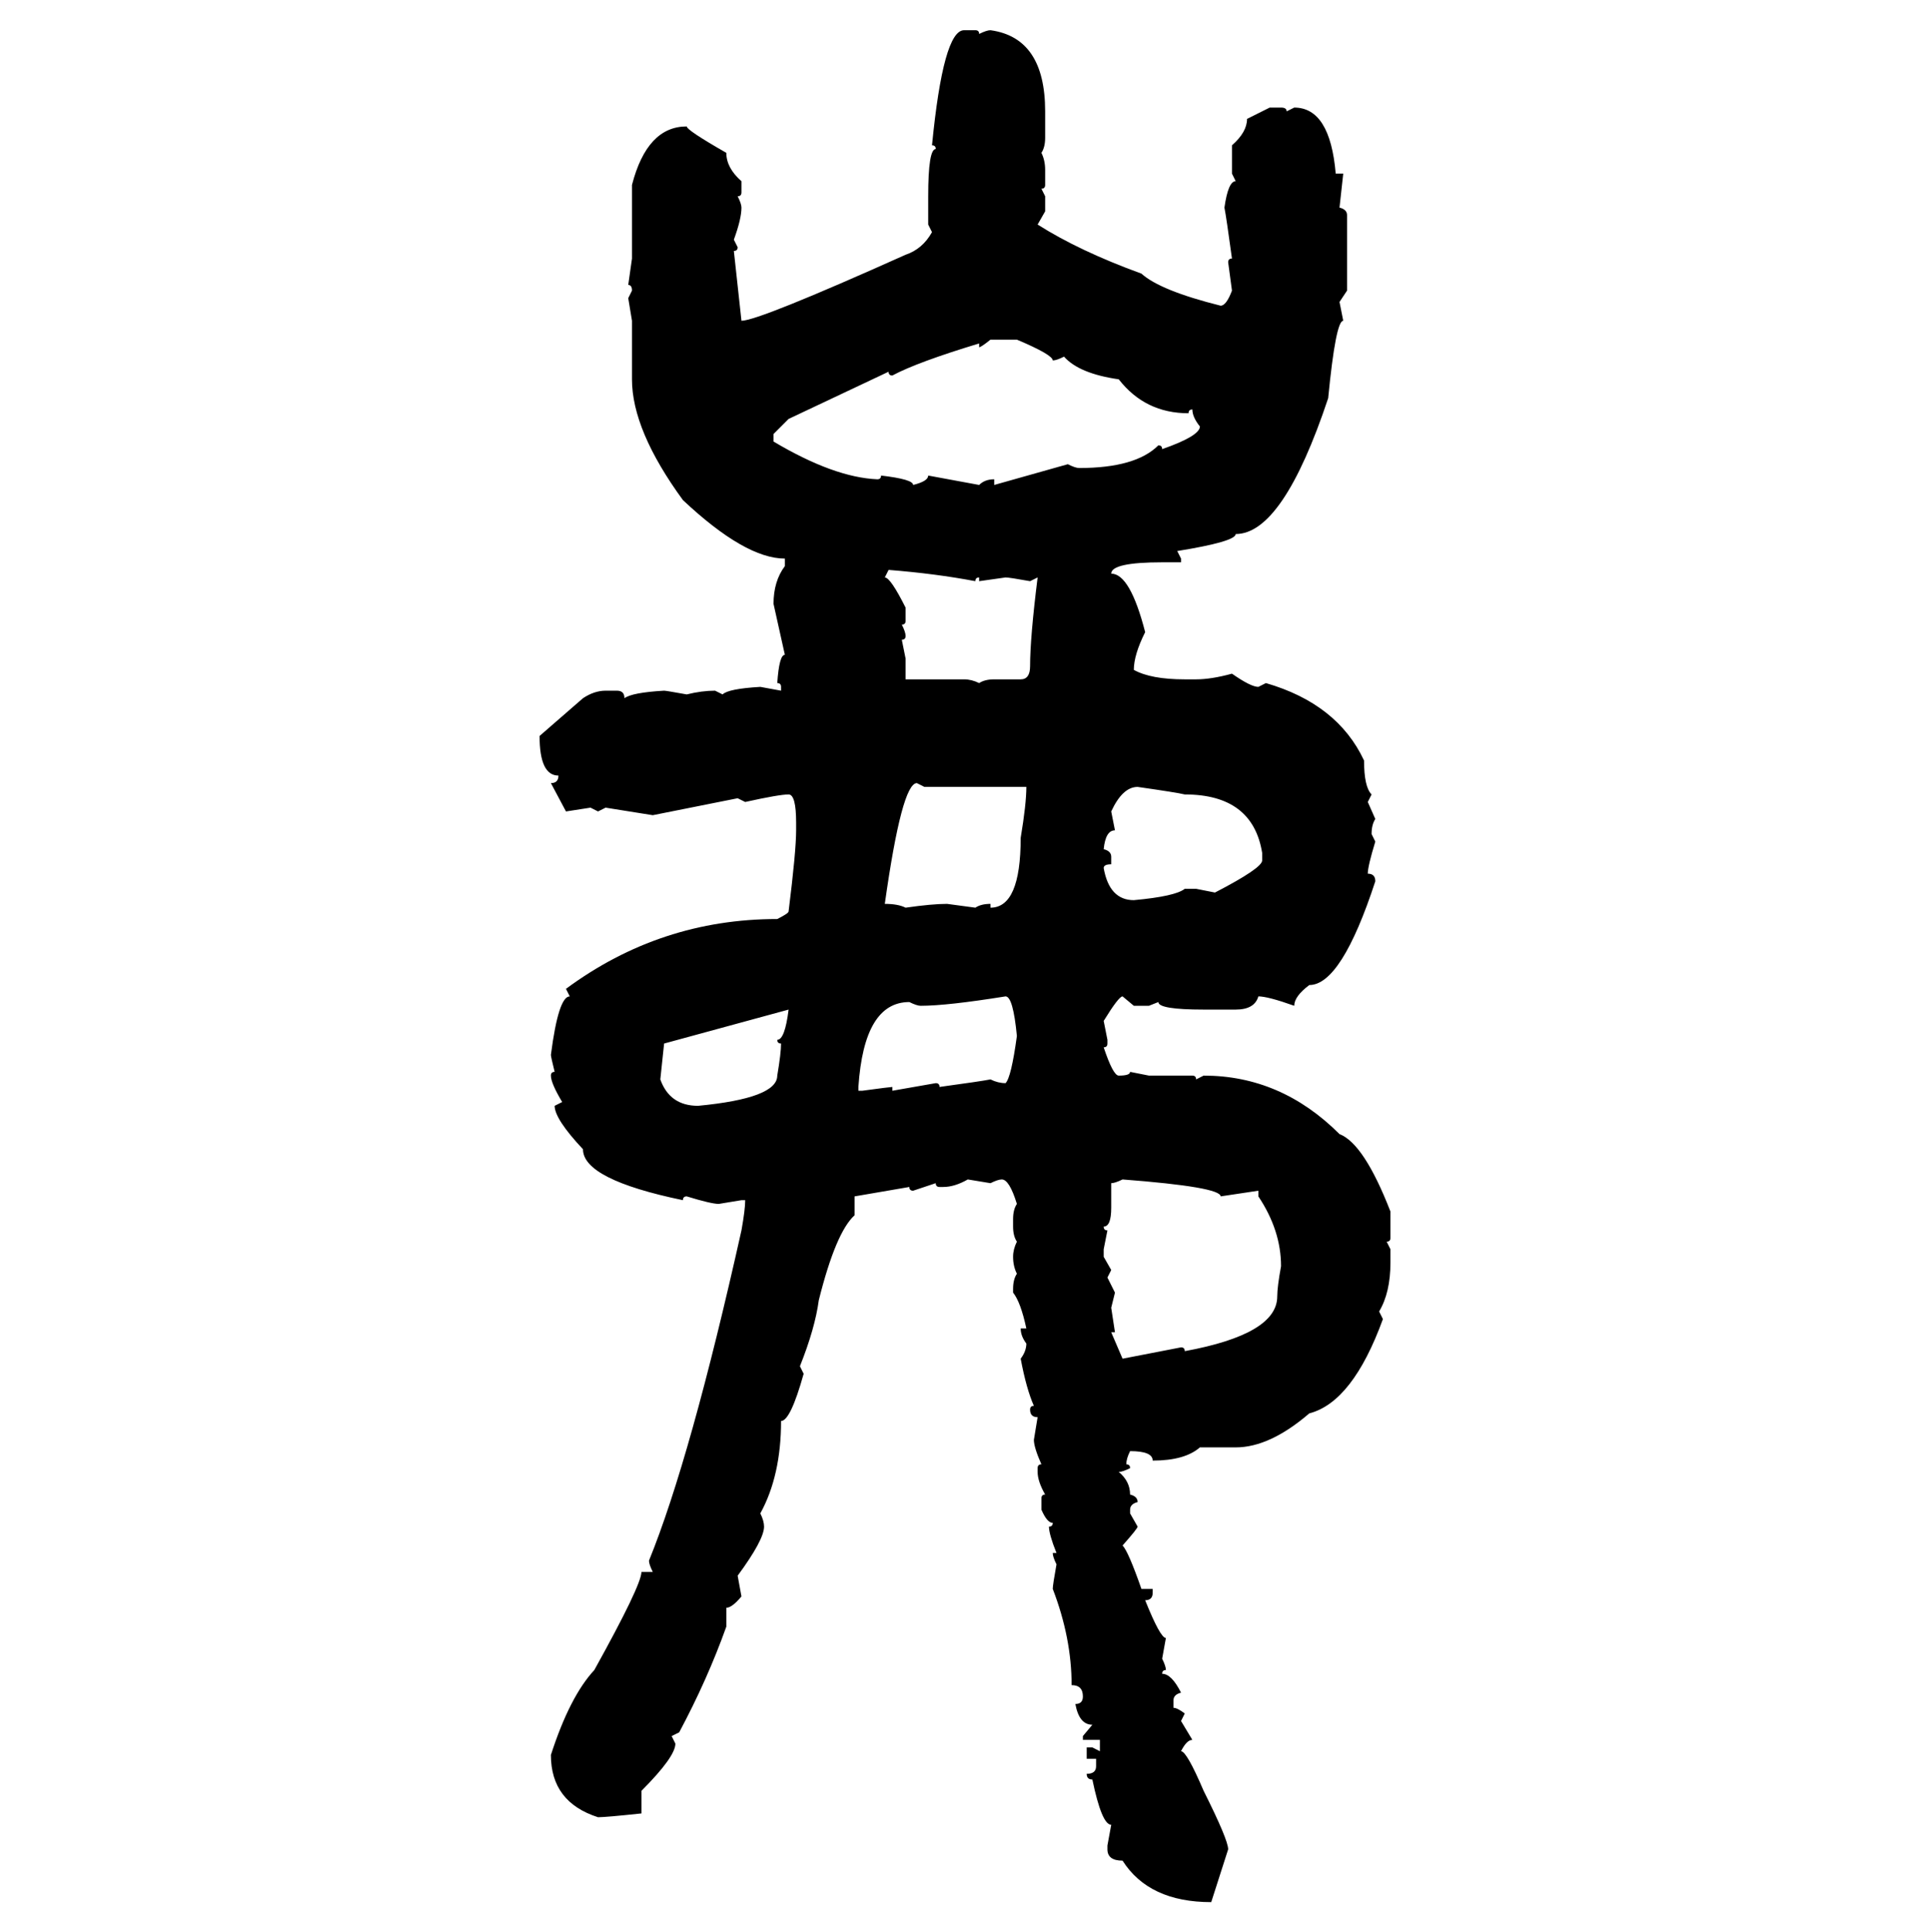<svg xmlns="http://www.w3.org/2000/svg" xmlns:xlink="http://www.w3.org/1999/xlink" width="299.707" height="300"><path d="M149.71 4.69L149.71 4.69L151.46 4.69Q152.05 4.69 152.05 5.27L152.05 5.27Q153.22 4.69 153.81 4.69L153.81 4.69Q162.30 5.86 162.30 17.29L162.30 17.29L162.30 21.39Q162.30 22.85 161.72 23.73L161.72 23.73Q162.30 24.90 162.30 26.37L162.30 26.37L162.30 28.71Q162.30 29.30 161.72 29.30L161.72 29.30L162.30 30.47L162.30 32.81L161.13 34.86Q167.58 38.96 177.25 42.48L177.25 42.48Q180.18 45.12 189.55 47.46L189.55 47.46Q190.43 47.46 191.31 45.12L191.31 45.12L190.72 40.72Q190.72 40.14 191.31 40.14L191.31 40.14Q190.43 33.69 190.14 32.23L190.14 32.23Q190.72 28.13 191.89 28.13L191.89 28.13L191.31 26.95L191.31 22.56Q193.65 20.51 193.65 18.46L193.65 18.46L197.17 16.70L198.93 16.70Q199.80 16.70 199.80 17.29L199.80 17.29L200.98 16.70Q206.54 16.70 207.42 26.95L207.42 26.95L208.59 26.95L208.01 32.23Q209.18 32.52 209.18 33.40L209.18 33.40L209.18 45.12L208.01 46.88L208.59 49.80Q207.42 49.80 206.25 61.82L206.25 61.82Q199.22 82.91 191.89 82.91L191.89 82.91Q191.89 84.08 182.81 85.55L182.81 85.55L183.40 86.72L183.40 87.30L180.47 87.30Q172.56 87.30 172.56 89.06L172.56 89.06Q175.49 89.06 177.83 98.14L177.83 98.14Q176.07 101.66 176.07 104.00L176.07 104.00Q178.71 105.47 183.98 105.47L183.98 105.47L185.74 105.47Q188.09 105.47 191.31 104.59L191.31 104.59Q194.24 106.64 195.41 106.64L195.41 106.64L196.58 106.05Q207.71 109.28 211.82 118.07L211.82 118.07Q211.82 122.17 212.99 123.34L212.99 123.34L212.40 124.51L213.57 127.15Q212.99 128.03 212.99 129.49L212.99 129.49L213.57 130.66Q212.40 134.47 212.40 135.64L212.40 135.64Q213.57 135.64 213.57 136.82L213.57 136.82Q208.30 152.93 203.32 152.93L203.32 152.93Q200.98 154.69 200.98 156.15L200.98 156.15Q196.88 154.69 195.41 154.69L195.41 154.69Q194.82 156.74 191.89 156.74L191.89 156.74L186.91 156.74Q179.88 156.74 179.88 155.57L179.88 155.57L178.42 156.15L176.07 156.15L174.32 154.69Q173.73 154.69 171.39 158.50L171.39 158.50L171.97 161.43L171.97 162.01Q171.97 162.60 171.39 162.60L171.39 162.60Q172.85 166.99 173.73 166.99L173.73 166.99Q175.49 166.99 175.49 166.41L175.49 166.41L178.42 166.99L185.16 166.99Q185.74 166.99 185.74 167.58L185.74 167.58L186.91 166.99Q198.93 166.99 208.01 176.07L208.01 176.07Q211.82 177.54 215.92 188.09L215.92 188.09L215.92 192.19Q215.92 192.77 215.33 192.77L215.33 192.77L215.92 193.95L215.92 196.00Q215.92 200.68 214.16 203.61L214.16 203.61L214.75 204.79Q210.06 217.68 203.32 219.43L203.32 219.43Q197.17 224.71 191.89 224.71L191.89 224.71L186.33 224.71Q183.98 226.76 179.00 226.76L179.00 226.76Q179.00 225.29 175.49 225.29L175.49 225.29Q174.90 226.46 174.90 227.34L174.90 227.34Q175.49 227.34 175.49 227.93L175.49 227.93Q174.32 228.52 173.73 228.52L173.73 228.52Q175.49 229.98 175.49 232.03L175.49 232.03Q176.66 232.32 176.66 233.20L176.66 233.20Q175.49 233.50 175.49 234.38L175.49 234.38L175.49 234.96L176.66 237.01Q176.66 237.30 174.32 239.94L174.32 239.94Q175.20 240.82 177.25 246.68L177.25 246.68L179.00 246.68L179.00 247.27Q179.00 248.44 177.83 248.44L177.83 248.44Q180.18 254.30 181.05 254.30L181.05 254.30L180.47 257.52Q181.05 258.69 181.05 259.28L181.05 259.28Q180.47 259.28 180.47 259.86L180.47 259.86Q181.93 259.86 183.40 262.79L183.40 262.79Q182.23 263.09 182.23 263.96L182.23 263.96L182.23 265.14Q182.81 265.14 183.98 266.02L183.98 266.02L183.40 267.19L185.16 270.12Q184.28 270.12 183.40 271.88L183.40 271.88Q184.28 271.88 186.91 278.03L186.91 278.03Q190.72 285.64 190.72 287.11L190.72 287.11L188.09 295.31Q178.42 295.31 174.32 288.87L174.32 288.87Q171.97 288.87 171.97 287.11L171.97 287.11L171.97 286.52L172.56 283.30Q171.09 283.30 169.63 276.27L169.63 276.27Q168.75 276.27 168.75 275.39L168.75 275.39Q170.21 275.39 170.21 274.22L170.21 274.22L170.21 273.05L168.75 273.05L168.75 271.29L169.63 271.29L170.80 271.88L170.80 270.12L168.16 270.12L168.16 269.53L169.63 267.77Q167.58 267.77 166.99 264.55L166.99 264.55Q168.16 264.55 168.16 263.38L168.16 263.38Q168.16 261.62 166.41 261.62L166.41 261.62Q166.41 254.30 163.48 246.68L163.48 246.68Q163.48 246.09 164.06 242.87L164.06 242.87Q163.48 241.70 163.48 241.11L163.48 241.11L164.06 241.11Q162.89 238.18 162.89 237.01L162.89 237.01Q163.48 237.01 163.48 236.43L163.48 236.43Q162.60 236.43 161.72 234.38L161.72 234.38L161.72 232.62Q161.72 232.03 162.30 232.03L162.30 232.03Q161.13 229.98 161.13 228.52L161.13 228.52L161.13 227.93Q161.13 227.34 161.72 227.34L161.72 227.34Q160.55 224.71 160.55 223.54L160.55 223.54L161.13 220.02Q159.96 220.02 159.96 218.85L159.96 218.85Q159.96 218.26 160.55 218.26L160.55 218.26Q159.38 215.63 158.50 210.94L158.50 210.94Q159.38 209.77 159.38 208.59L159.38 208.59Q158.50 207.42 158.50 206.25L158.50 206.25L159.38 206.25Q158.50 202.15 157.32 200.68L157.32 200.68L157.32 200.10Q157.32 198.63 157.91 197.75L157.91 197.75Q157.32 196.58 157.32 195.12L157.32 195.12Q157.32 193.95 157.91 192.77L157.91 192.77Q157.32 191.89 157.32 190.43L157.32 190.43L157.32 189.26Q157.32 187.79 157.91 186.91L157.91 186.91Q156.74 183.11 155.57 183.11L155.57 183.11Q154.98 183.11 153.81 183.69L153.81 183.69L150.29 183.11Q148.24 184.28 146.48 184.28L146.48 184.28L145.90 184.28Q145.31 184.28 145.31 183.69L145.31 183.69L141.80 184.86Q141.21 184.86 141.21 184.28L141.21 184.28L132.71 185.74L132.71 188.67Q129.79 191.31 127.15 201.86L127.15 201.86Q126.56 206.25 124.22 212.11L124.22 212.11L124.80 213.28Q122.75 220.61 121.29 220.61L121.29 220.61Q121.29 229.10 118.07 234.96L118.07 234.96Q118.65 236.13 118.65 237.01L118.65 237.01Q118.65 239.06 114.55 244.63L114.55 244.63L115.14 247.85Q113.67 249.61 112.79 249.61L112.79 249.61L112.79 252.54Q109.86 260.74 105.47 268.95L105.47 268.95L104.30 269.53L104.88 270.70Q104.88 272.75 99.61 278.03L99.61 278.03L99.61 281.54Q94.04 282.13 92.87 282.13L92.87 282.13Q85.55 279.79 85.55 272.46L85.55 272.46Q88.48 263.38 92.29 259.28L92.29 259.28Q99.61 246.09 99.61 244.04L99.61 244.04L101.37 244.04Q100.78 242.87 100.78 242.29L100.78 242.29Q107.23 226.46 115.14 191.02L115.14 191.02Q115.72 187.79 115.72 186.33L115.72 186.33L115.14 186.33L111.62 186.91Q110.45 186.91 106.64 185.74L106.64 185.74Q106.05 185.74 106.05 186.33L106.05 186.33Q90.53 183.11 90.53 178.42L90.53 178.42Q86.13 173.73 86.13 171.68L86.13 171.68L87.30 171.09Q85.55 168.16 85.55 166.99L85.55 166.99Q85.55 166.41 86.13 166.41L86.13 166.41Q85.55 164.06 85.55 163.77L85.55 163.77Q86.72 154.69 88.48 154.69L88.48 154.69L87.89 153.52Q102.54 142.68 120.70 142.68L120.70 142.68Q122.46 141.80 122.46 141.50L122.46 141.50Q123.63 132.13 123.63 128.91L123.63 128.91L123.63 127.73Q123.63 123.34 122.46 123.34L122.46 123.34Q121.00 123.34 115.72 124.51L115.72 124.51L114.55 123.93L101.37 126.56L94.04 125.39L92.87 125.98L91.70 125.39L87.89 125.98L85.55 121.58Q86.72 121.58 86.72 120.41L86.72 120.41Q83.79 120.41 83.79 114.26L83.79 114.26L90.53 108.40Q92.29 107.23 94.04 107.23L94.04 107.23L95.80 107.23Q96.97 107.23 96.97 108.40L96.97 108.40Q98.14 107.52 103.13 107.23L103.13 107.23Q103.42 107.23 106.64 107.81L106.64 107.81Q108.98 107.23 111.04 107.23L111.04 107.23L112.21 107.81Q113.09 106.93 118.07 106.64L118.07 106.64L121.29 107.23L121.29 106.64Q121.29 106.05 120.70 106.05L120.70 106.05Q121.00 101.66 121.88 101.66L121.88 101.66L120.12 93.75Q120.12 90.23 121.88 87.89L121.88 87.89L121.88 86.72Q115.72 86.72 106.05 77.64L106.05 77.64Q98.14 66.80 98.14 58.89L98.14 58.89L98.14 49.80L97.56 46.29L98.14 45.12Q98.14 44.24 97.56 44.24L97.56 44.24L98.14 40.14L98.14 28.71Q100.49 19.63 106.64 19.63L106.64 19.63Q106.64 20.21 112.79 23.73L112.79 23.73Q112.79 26.07 115.14 28.13L115.14 28.13L115.14 29.88Q115.14 30.47 114.55 30.47L114.55 30.47Q115.14 31.64 115.14 32.23L115.14 32.23Q115.14 33.98 113.96 37.21L113.96 37.21L114.55 38.38Q114.55 38.96 113.96 38.96L113.96 38.96L115.14 49.80Q117.77 49.80 140.63 39.55L140.63 39.55Q143.26 38.67 144.73 36.04L144.73 36.04L144.14 34.86L144.14 30.47Q144.14 23.14 145.31 23.14L145.31 23.14Q145.31 22.56 144.73 22.56L144.73 22.56Q146.48 4.69 149.71 4.69ZM152.05 53.91L152.05 53.91L152.05 53.32Q142.38 56.25 138.57 58.30L138.57 58.30Q137.99 58.30 137.99 57.71L137.99 57.71L122.46 65.04L120.12 67.38L120.12 68.55Q129.49 74.12 136.23 74.41L136.23 74.41Q136.82 74.41 136.82 73.83L136.82 73.83Q141.80 74.41 141.80 75.29L141.80 75.29Q144.14 74.71 144.14 73.83L144.14 73.83L152.05 75.29Q152.93 74.41 154.39 74.41L154.39 74.41L154.39 75.29L165.82 72.07Q166.99 72.66 167.58 72.66L167.58 72.66Q176.37 72.66 179.88 69.14L179.88 69.14Q180.47 69.14 180.47 69.73L180.47 69.73Q186.33 67.68 186.33 66.21L186.33 66.21Q185.16 64.75 185.16 63.57L185.16 63.57Q184.57 63.57 184.57 64.16L184.57 64.16Q177.83 64.16 173.73 58.89L173.73 58.89Q167.58 58.01 165.23 55.37L165.23 55.37Q164.06 55.96 163.48 55.96L163.48 55.96Q163.48 55.08 157.91 52.73L157.91 52.73L153.81 52.73Q152.34 53.91 152.05 53.91ZM137.99 88.48L137.99 88.48L137.40 89.65Q138.28 89.65 140.63 94.34L140.63 94.34L140.63 96.39Q140.63 96.97 140.04 96.97L140.04 96.97Q140.63 98.14 140.63 98.73L140.63 98.73Q140.63 99.32 140.04 99.32L140.04 99.32L140.63 102.25L140.63 105.47L149.71 105.47Q150.88 105.47 152.05 106.05L152.05 106.05Q152.93 105.47 154.39 105.47L154.39 105.47L158.50 105.47Q159.96 105.47 159.96 103.42L159.96 103.42Q159.96 99.02 161.13 89.65L161.13 89.65L159.96 90.23Q156.74 89.65 156.15 89.65L156.15 89.65L152.05 90.23L152.05 89.65Q151.46 89.65 151.46 90.23L151.46 90.23Q145.31 89.06 137.99 88.48ZM143.55 122.17L142.38 121.58Q140.04 121.58 137.40 140.33L137.40 140.33Q139.45 140.33 140.63 140.92L140.63 140.92Q144.73 140.33 147.07 140.33L147.07 140.33L151.46 140.92Q152.34 140.33 153.81 140.33L153.81 140.33L153.81 140.92Q158.50 140.92 158.50 130.08L158.50 130.08Q159.38 124.80 159.38 122.17L159.38 122.17L143.55 122.17ZM172.56 125.98L172.56 125.98L173.14 128.91Q171.68 128.91 171.39 131.84L171.39 131.84Q172.56 132.13 172.56 133.01L172.56 133.01L172.56 134.18Q171.39 134.18 171.39 134.77L171.39 134.77Q172.27 139.75 176.07 139.75L176.07 139.75Q182.52 139.16 183.98 137.99L183.98 137.99L185.74 137.99L188.67 138.57Q196.00 134.77 196.00 133.59L196.00 133.59L196.00 132.42Q194.53 123.34 183.98 123.34L183.98 123.34Q182.81 123.05 176.66 122.17L176.66 122.17Q174.32 122.17 172.56 125.98ZM142.97 156.15L142.97 156.15Q142.38 156.15 141.21 155.57L141.21 155.57Q134.18 155.57 133.30 168.75L133.30 168.75L133.30 169.34L133.89 169.34Q138.28 168.75 138.57 168.75L138.57 168.75L138.57 169.34L145.31 168.16Q145.90 168.16 145.90 168.75L145.90 168.75Q152.34 167.87 153.81 167.58L153.81 167.58Q154.98 168.16 156.15 168.16L156.15 168.16Q157.03 167.29 157.91 160.84L157.91 160.84Q157.32 154.69 156.15 154.69L156.15 154.69Q147.07 156.15 142.97 156.15ZM103.13 162.01L102.54 167.58Q104.00 171.68 108.40 171.68L108.40 171.68Q120.70 170.51 120.70 166.99L120.70 166.99Q121.29 163.48 121.29 162.01L121.29 162.01Q120.70 162.01 120.70 161.43L120.70 161.43Q121.88 161.43 122.46 156.74L122.46 156.74L103.13 162.01ZM172.56 183.69L172.56 183.69L172.56 187.50Q172.56 190.43 171.39 190.43L171.39 190.43Q171.39 191.02 171.97 191.02L171.97 191.02L171.39 193.95L171.39 195.12L172.56 197.17L171.97 198.34L173.14 200.68L172.56 203.03L173.14 206.84L172.56 206.84L174.32 210.94L183.40 209.18Q183.98 209.18 183.98 209.77L183.98 209.77Q198.34 207.13 198.34 201.27L198.34 201.27Q198.34 199.80 198.93 196.58L198.93 196.58Q198.93 191.02 195.41 185.74L195.41 185.74L195.41 184.86L189.55 185.74Q189.55 184.28 174.32 183.11L174.32 183.11Q173.14 183.69 172.56 183.69Z"/></svg>